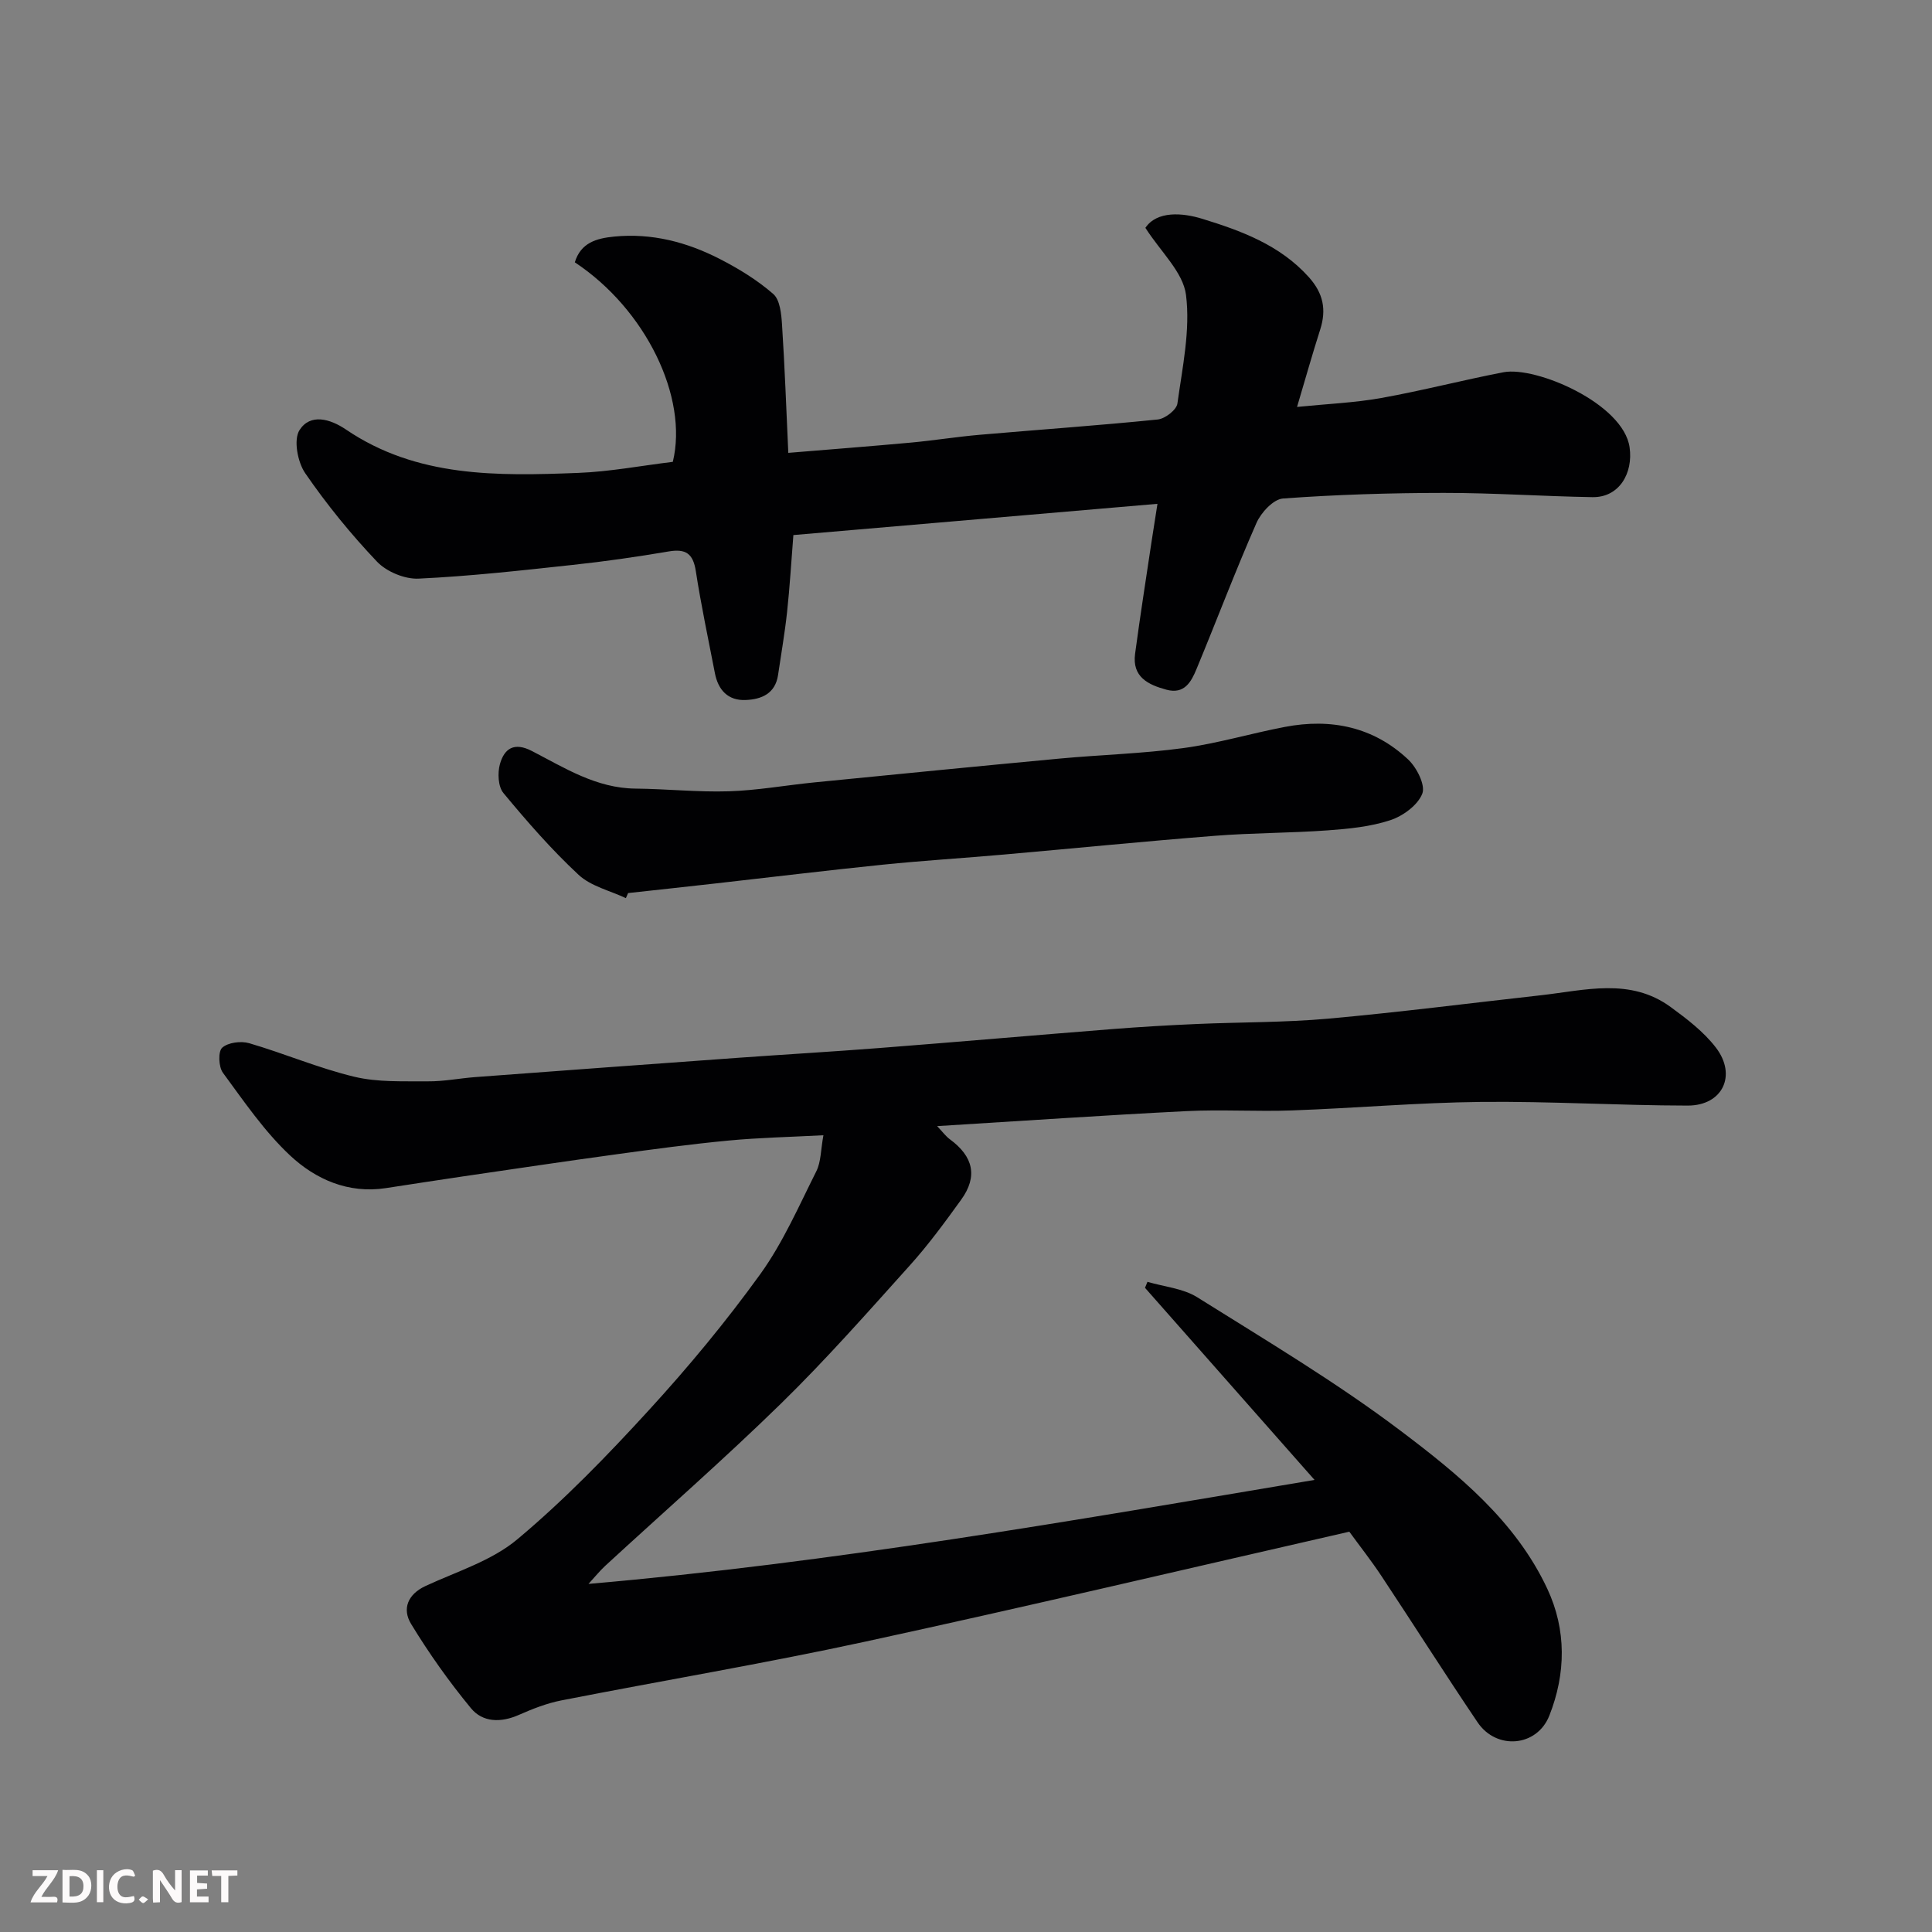 <svg enable-background="new 0 0 400 400" viewBox="0 0 400 400" xmlns="http://www.w3.org/2000/svg"><rect x="0" y="0" width="400" height="400" fill="#808080" stroke="none"/><path d="m279.36 317.12c-33.65 7.68-66.9 15.54-100.29 22.78-20.86 4.52-41.94 8.05-62.89 12.16-3 .59-5.94 1.75-8.75 2.99-3.71 1.64-7.48 1.59-9.94-1.4-4.53-5.5-8.69-11.36-12.39-17.45-1.85-3.05-.74-6.1 3.01-7.84 6.47-3 13.71-5.22 19.02-9.68 9.72-8.14 18.64-17.35 27.22-26.73 8.19-8.94 15.98-18.34 23.07-28.17 4.69-6.51 7.97-14.07 11.6-21.3.97-1.94.9-4.4 1.46-7.44-6.99.37-13.34.5-19.65 1.1-7.82.74-15.62 1.8-23.4 2.87-10.53 1.44-21.04 3.01-31.56 4.55-5.34.78-10.66 1.62-16 2.43-7.76 1.18-14.51-1.81-19.8-6.75-5.33-4.99-9.56-11.21-13.92-17.14-.9-1.22-1.02-4.4-.15-5.18 1.2-1.09 3.88-1.43 5.58-.94 7.32 2.14 14.39 5.18 21.78 6.95 4.88 1.17 10.14.91 15.23.95 3.27.03 6.53-.63 9.81-.88 18.07-1.35 36.14-2.68 54.21-3.98 9.86-.71 19.74-1.28 29.6-2.05 16.08-1.25 32.14-2.65 48.21-3.92 5.76-.45 11.53-.79 17.3-1.04 9.1-.4 18.24-.3 27.29-1.11 14.69-1.32 29.33-3.21 43.99-4.84 9.14-1.02 18.5-3.71 26.9 2.44 3.37 2.46 6.83 5.11 9.34 8.37 4.43 5.75 1.4 12.04-5.82 12.03-14.26-.02-28.52-.91-42.78-.76-13.03.14-26.05 1.29-39.09 1.76-7.32.27-14.68-.22-21.99.15-16.94.85-33.87 2.02-51.54 3.1 1.15 1.21 1.79 2.1 2.63 2.72 4.89 3.58 5.81 7.71 2.36 12.5-3.35 4.64-6.75 9.29-10.57 13.54-8.74 9.72-17.4 19.55-26.74 28.68-11.82 11.55-24.28 22.44-36.44 33.64-1.06.98-1.97 2.12-3.42 3.7 50.55-4.38 99.71-13.02 150.32-21.53-12.13-13.74-23.62-26.76-35.1-39.77.17-.41.34-.82.51-1.24 3.46 1.02 7.36 1.35 10.3 3.19 14.23 8.92 28.73 17.55 42.1 27.64 11.91 8.99 23.79 18.64 30.38 32.71 4 8.54 3.86 17.59.42 26.28-2.56 6.47-10.94 7.17-14.85 1.38-6.76-10.01-13.22-20.21-19.89-30.27-2.13-3.22-4.54-6.27-6.67-9.2z" fill="#010103"/><path d="m239.64 104.31c-25.11 2.16-50.01 4.3-75.38 6.47-.44 5.51-.74 10.72-1.3 15.9-.47 4.37-1.23 8.71-1.87 13.06-.57 3.88-3.44 5.06-6.72 5.19-3.65.15-5.69-2.08-6.36-5.57-1.36-7.04-2.86-14.05-3.95-21.13-.56-3.62-2.08-4.66-5.61-4.06-6.6 1.12-13.25 2.08-19.91 2.79-10.61 1.15-21.24 2.34-31.89 2.84-2.85.13-6.61-1.43-8.59-3.51-5.41-5.69-10.42-11.85-14.87-18.32-1.58-2.3-2.45-6.93-1.18-8.92 2.22-3.48 6.3-2.37 9.62-.12 14.71 9.98 31.41 9.62 48.07 8.98 6.53-.25 13.03-1.49 19.6-2.29 3.24-13.36-5.6-31.59-20.29-41.31 1.23-4.05 4.46-4.97 8.16-5.33 7.78-.76 15.03 1.14 21.84 4.63 3.92 2.01 7.78 4.37 11.08 7.25 1.41 1.23 1.68 4.16 1.82 6.36.57 8.73.88 17.48 1.3 26.54 8.58-.71 17.01-1.36 25.44-2.13 4.73-.44 9.43-1.2 14.17-1.61 12.29-1.07 24.6-1.92 36.88-3.17 1.51-.15 3.89-1.99 4.07-3.3 1.03-7.47 2.7-15.16 1.78-22.48-.59-4.72-5.25-8.94-8.41-13.9 2.41-3.57 7.72-3.12 11.74-1.88 8.04 2.47 16.11 5.41 22.1 12.09 3.01 3.36 3.67 6.73 2.35 10.86-1.58 4.94-2.99 9.94-4.79 16.01 6.26-.63 11.92-.86 17.44-1.85 8.48-1.52 16.84-3.7 25.3-5.33 6.71-1.29 24.81 6.46 26.11 15.54.77 5.37-2.16 10.41-7.68 10.32-10.27-.17-20.53-.89-30.8-.88-11.1.01-22.22.35-33.28 1.16-1.99.15-4.55 2.91-5.49 5.06-4.39 9.98-8.24 20.19-12.42 30.26-1.08 2.61-2.49 5.27-6.2 4.27-3.83-1.03-7.16-2.65-6.51-7.46 1.04-7.78 2.26-15.53 3.42-23.29.35-2.23.71-4.48 1.21-7.74z" fill="#010103"/><path d="m129.58 185.95c-3.31-1.56-7.24-2.46-9.79-4.83-5.6-5.21-10.67-11.03-15.56-16.93-1.11-1.33-1.24-4.17-.72-6.01.9-3.18 2.91-4.61 6.62-2.69 6.77 3.5 13.33 7.7 21.42 7.78 6.44.06 12.89.76 19.32.56 5.88-.18 11.73-1.24 17.6-1.83 16.99-1.68 33.98-3.36 50.98-4.95 8.52-.79 17.1-1.02 25.57-2.17 7.07-.96 13.97-3.04 21-4.38 9.55-1.83 18.36-.01 25.54 6.76 1.77 1.67 3.6 5.3 2.91 7.06-.93 2.38-4 4.63-6.62 5.49-4.12 1.36-8.62 1.79-12.99 2.11-7.75.56-15.54.51-23.28 1.12-14.58 1.14-29.13 2.6-43.69 3.88-8.36.74-16.74 1.25-25.08 2.1-11.57 1.18-23.12 2.59-34.68 3.89-6.03.68-12.06 1.33-18.09 1.99-.17.36-.31.71-.46 1.05z" fill="#010103"/><g fill="#fcfafa"><path d="m37.59 393.81c-.92.31-1.52.05-2-.78-.7-1.2-1.52-2.34-2.47-3.78v4.59c-.55.03-.95.05-1.41.07-.03-.37-.06-.64-.06-.91 0-1.91 0-3.81 0-5.7 1.13-.41 1.77-.03 2.29.91.62 1.11 1.38 2.14 2.31 3.19v-4.2h1.35v6.61z"/><path d="m12.94 393.88v-6.75c1.9.19 3.93-.54 5.37 1.29.8 1.01.78 2.88.03 3.97-1.37 1.97-3.4 1.51-5.4 1.49m1.45-1.22c2.04.12 2.92-.58 2.89-2.21-.03-1.51-.98-2.19-2.89-2z"/><path d="m11.81 393.87h-5.49c.68-2.18 2.47-3.48 3.51-5.45h-3.08v-1.21h5.29c-.71 2.13-2.44 3.48-3.47 5.51.86 0 1.63.04 2.39-.01.79-.05 1.14.21.85 1.16"/><path d="m39.33 393.86v-6.61h3.7v1.07h-2.22v1.52c.68.04 1.34.09 2.07.13v1.07c-.72.05-1.38.09-2.1.14v1.48h2.4v1.19h-3.84z"/><path d="m27.71 388.56c-1.15-.3-2.46-.61-3.1.64-.37.73-.41 1.93-.06 2.67.63 1.35 1.99.93 3.17.68.35.94-.01 1.32-.93 1.46-1.62.25-3.05-.27-3.76-1.48-.73-1.24-.6-3.03.31-4.17.88-1.11 2.71-1.7 4-1.16.32.13.44.74.65 1.12-.1.08-.19.16-.28.24"/><path d="m49.15 387.24v1.07c-.59.02-1.17.05-1.87.08v5.44h-1.48v-5.44h-1.85c-.05-.4-.08-.73-.13-1.15z"/><path d="m20.06 387.21h1.33v6.62h-1.33z"/><path d="m30.68 393.25c-.49.38-.8.79-1.05.76-.32-.05-.6-.45-.9-.7.26-.24.51-.64.8-.67.29-.04.62.3 1.15.61"/></g></svg>